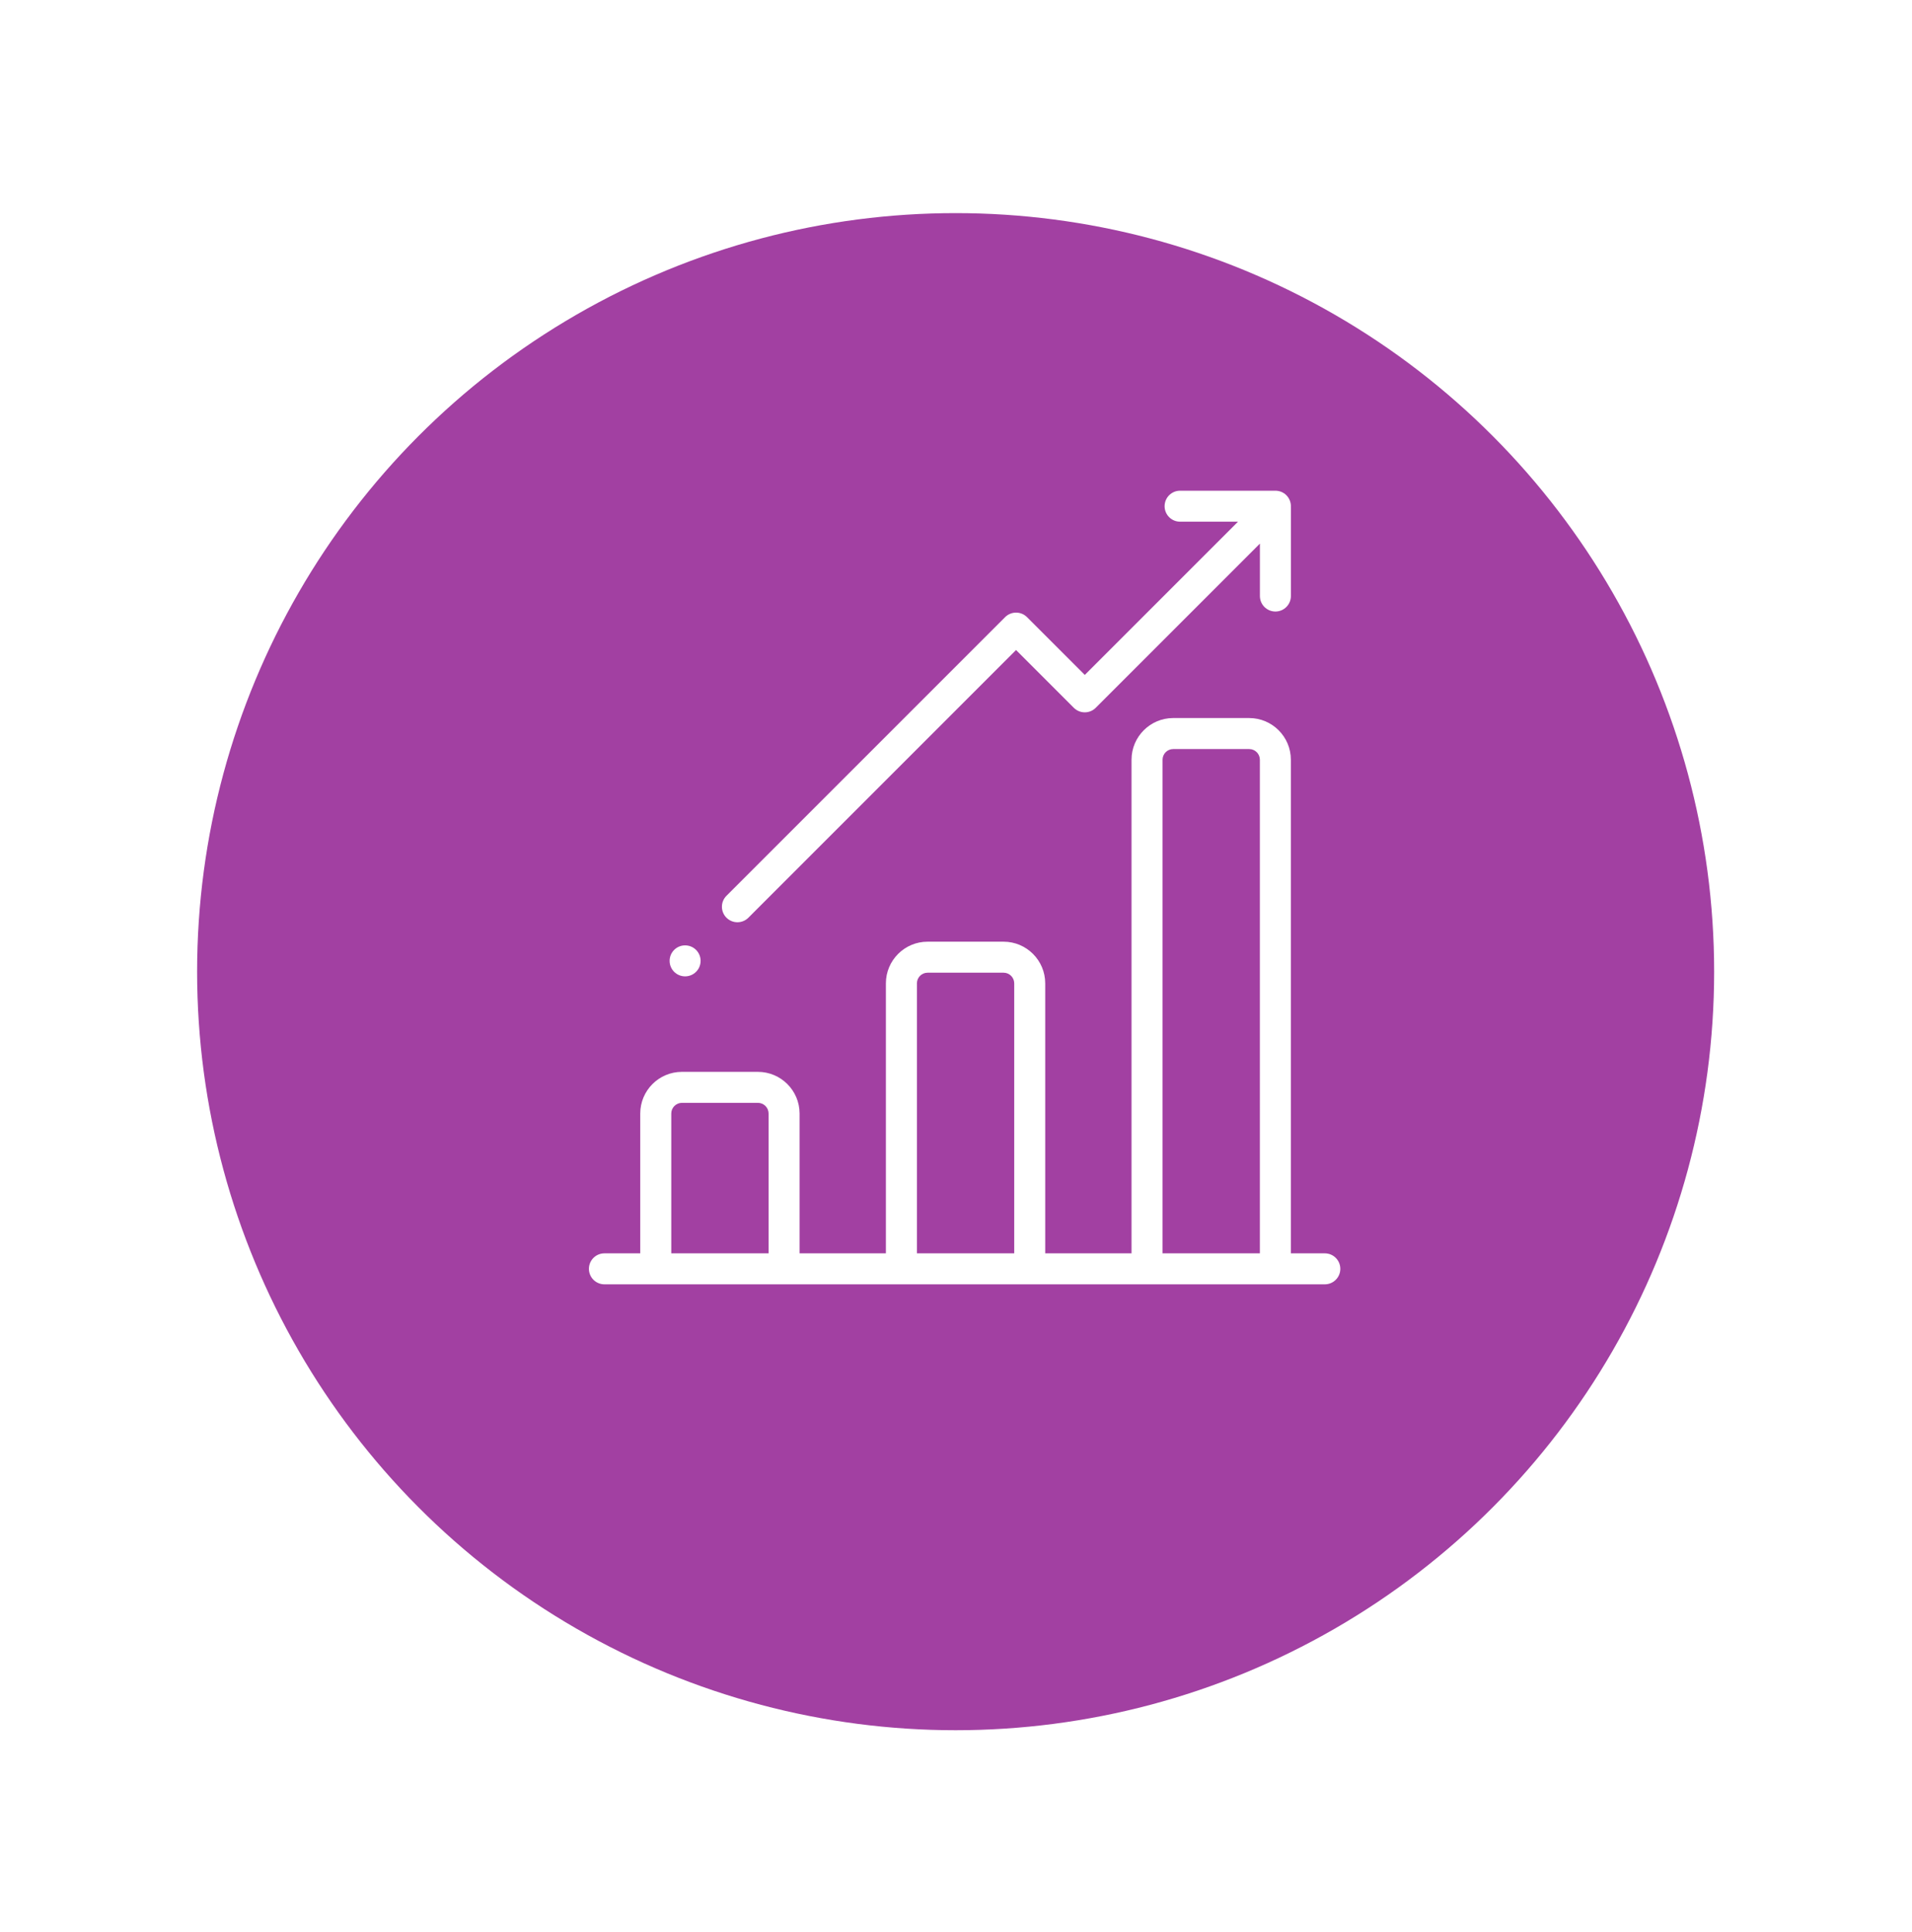 <svg fill="none" height="98" viewBox="0 0 97 98" width="97" xmlns="http://www.w3.org/2000/svg" xmlns:xlink="http://www.w3.org/1999/xlink"><filter id="filter0_d" color-interpolation-filters="sRGB" filterUnits="userSpaceOnUse" height="96.963" width="96.963" x="0" y=".811"><feFlood flood-opacity="0" result="BackgroundImageFix"/><feColorMatrix in="SourceAlpha" type="matrix" values="0 0 0 0 0 0 0 0 0 0 0 0 0 0 0 0 0 0 127 0"/><feOffset dy="4"/><feGaussianBlur stdDeviation="5"/><feColorMatrix type="matrix" values="0 0 0 0 0 0 0 0 0 0 0 0 0 0 0 0 0 0 0.25 0"/><feBlend in2="BackgroundImageFix" mode="normal" result="effect1_dropShadow"/><feBlend in="SourceGraphic" in2="effect1_dropShadow" mode="normal" result="shape"/></filter><g filter="url(#filter0_d)"><circle cx="48.481" cy="45.292" fill="#a240a2" r="38.481"/></g><g fill="#fff"><path d="m67.213 63.581h-1.725v-25.041c0-1.166-.948-2.114-2.114-2.114h-3.855c-1.165 0-2.114.948-2.114 2.114v25.041h-4.379v-13.696c0-1.166-.948-2.114-2.114-2.114h-3.855c-1.165 0-2.114.948-2.114 2.114v13.696h-4.379v-7.093c0-1.166-.948-2.114-2.114-2.114h-3.855c-1.166 0-2.114.948-2.114 2.114v7.093h-1.818c-.434 0-.786.352-.786.786s.352.786.786.786h36.548c.434 0 .786-.352.786-.786s-.352-.786-.786-.786zm-28.221 0h-4.937v-7.093c0-.298.243-.541.541-.541h3.855c.298 0 .541.243.541.541zm12.462 0h-4.937v-13.696c0-.298.243-.541.541-.541h3.855c.298 0 .541.243.541.541zm12.462 0h-4.937v-25.041c0-.298.243-.541.541-.541h3.855c.298 0 .541.243.541.541z"/><path d="m65.489 25.72c.011-.214-.065-.433-.228-.597c-.164-.164-.382-.239-.597-.228c-.013-.001-.025-.002-.038-.002h-4.757c-.434 0-.786.352-.786.786s.352.786.786.786h2.938l-7.773 7.773l-2.931-2.931c-.147-.147-.347-.23-.556-.23c-.208 0-.408.083-.556.23l-14.136 14.136c-.307.307-.307.805 0 1.112c.154.153.355.23.556.23c.201 0 .403-.077.556-.23l13.579-13.58l2.931 2.931c.307.307.805.307 1.112 0l8.329-8.329v2.659c0 .434.352.786.786.786s.786-.352.786-.786v-4.478c0-.013-.001-.025-.002-.038z"/><path d="m34.757 49.53c.434 0 .786-.352.786-.786c0-.434-.352-.786-.786-.786c-.434 0-.786.352-.786.786c0 .434.352.786.786.786z"/></g></svg>
